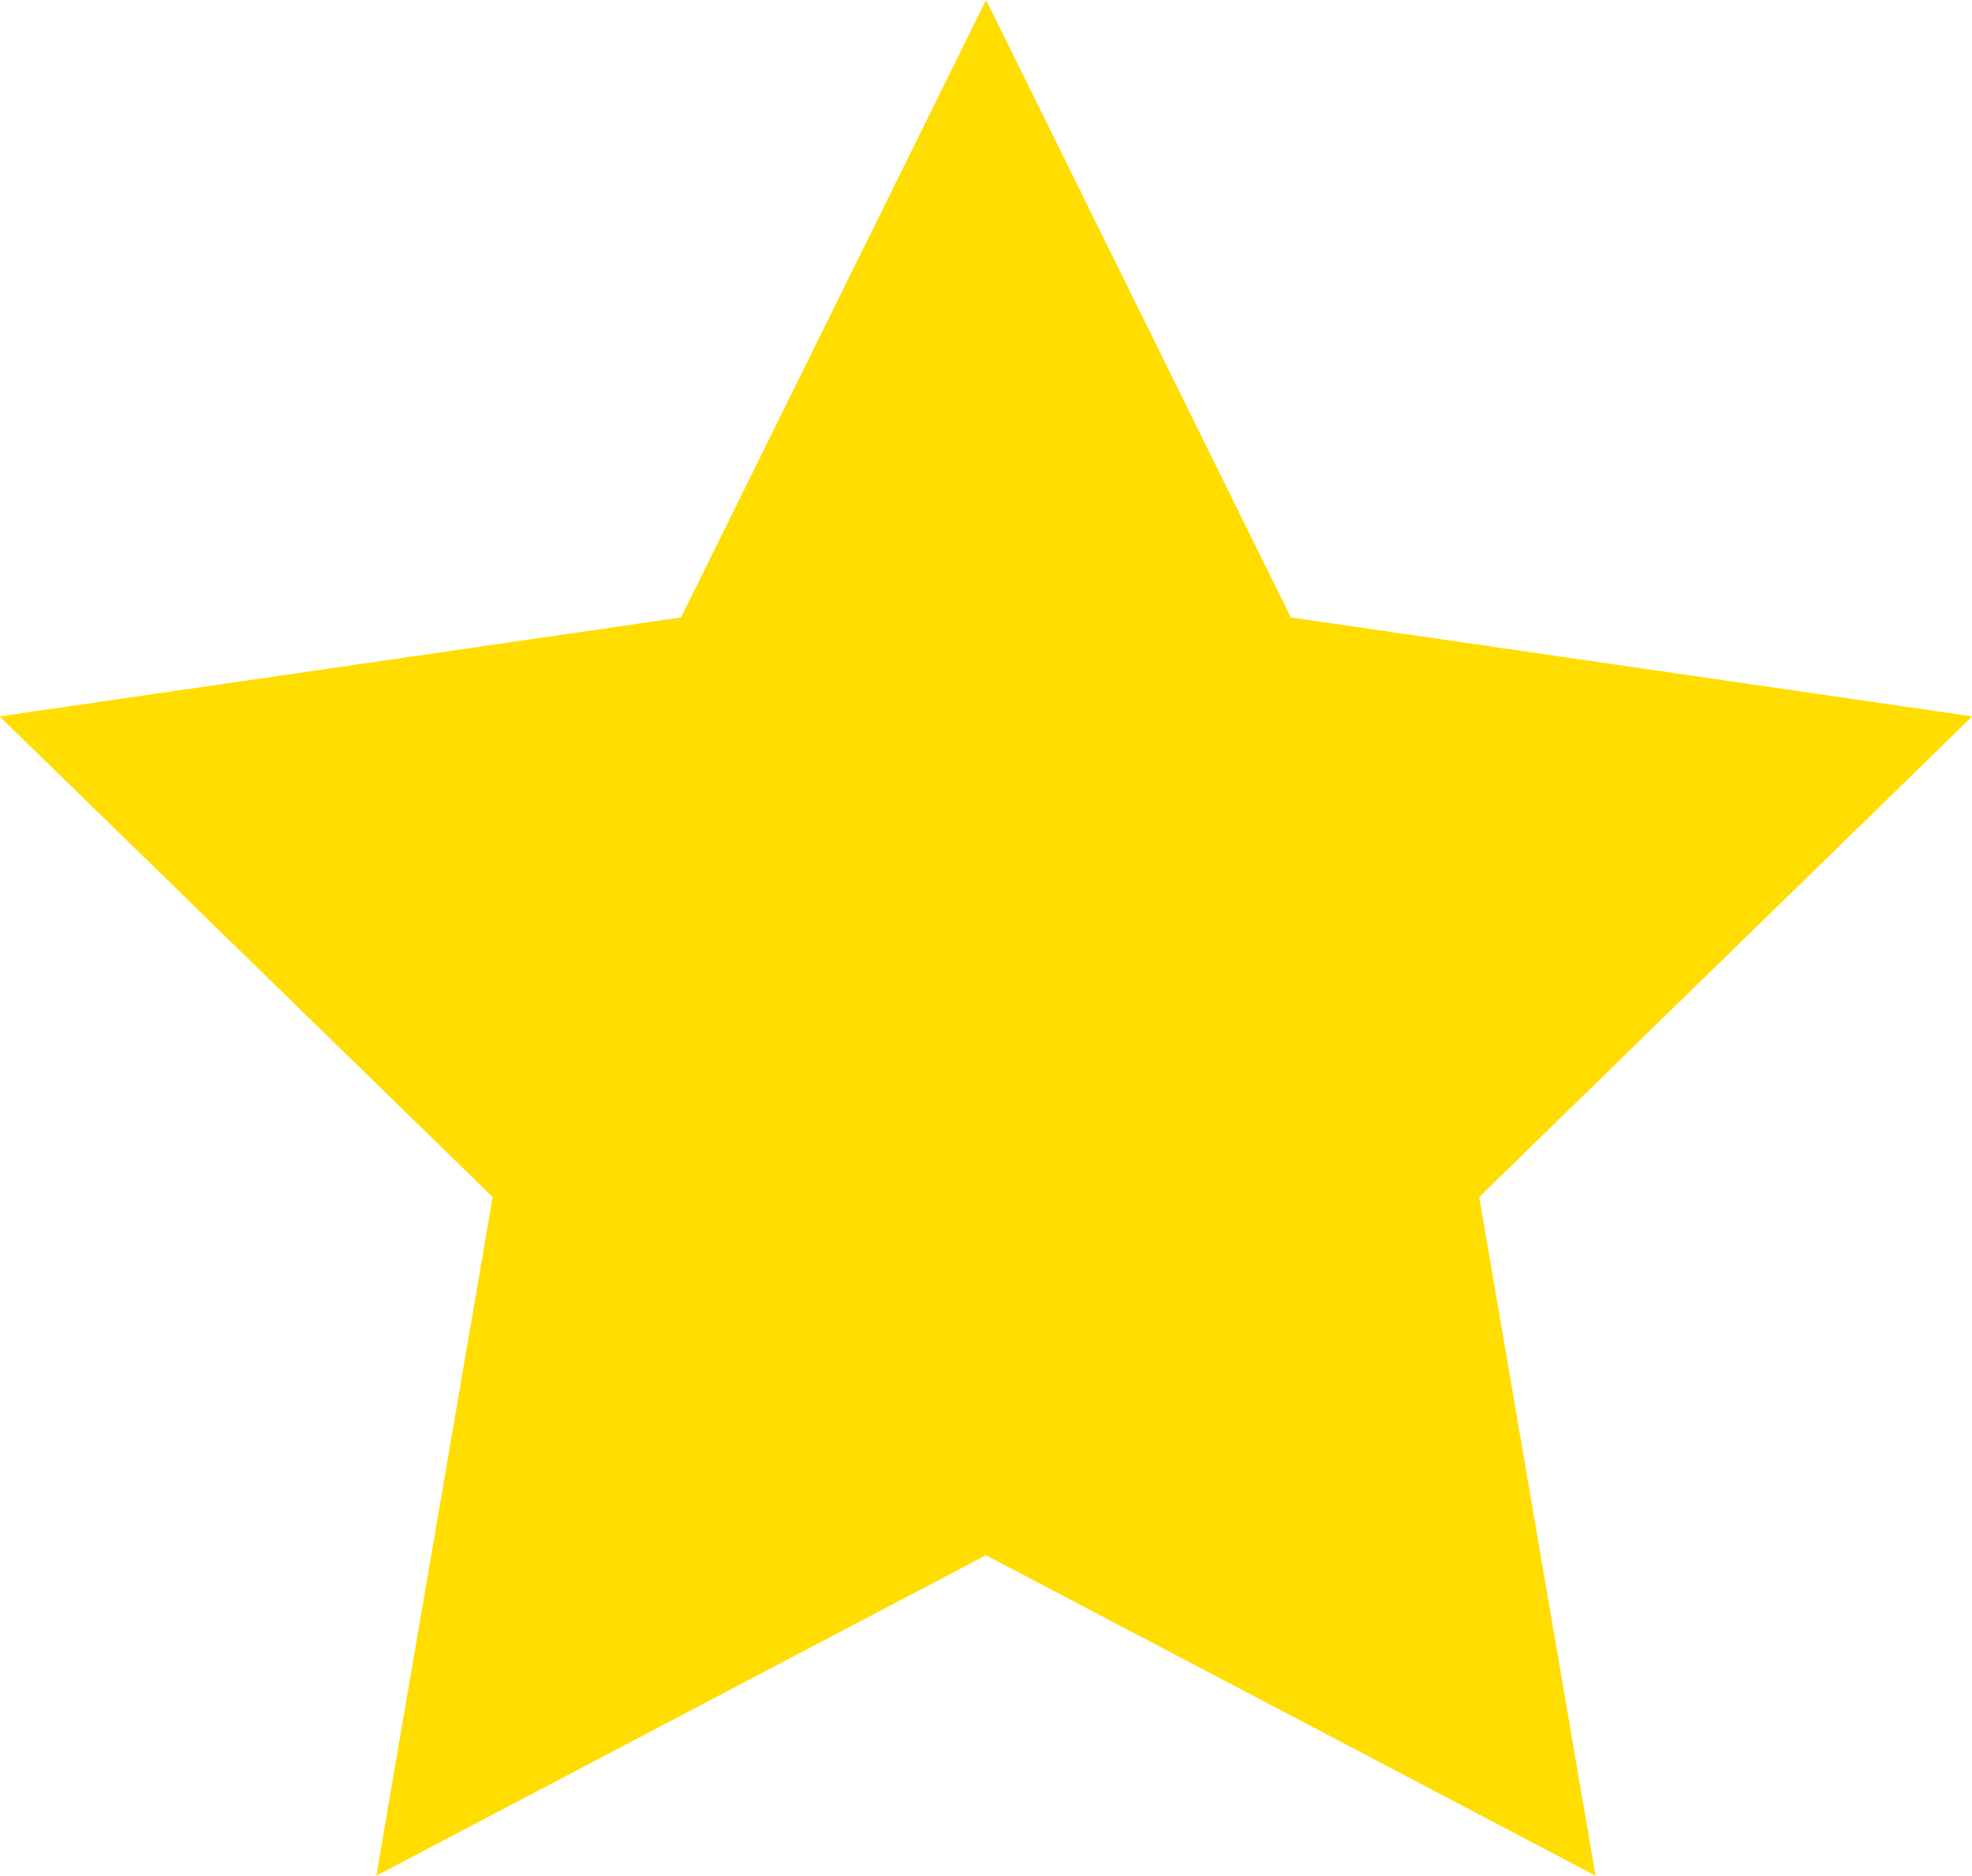 <svg xmlns="http://www.w3.org/2000/svg" width="15.527" height="14.767" viewBox="0 0 15.527 14.767">
  <path id="Star-1" d="M-893.071,365.623l2.4,4.861,5.365.779-3.882,3.784.916,5.343-4.8-2.523-4.8,2.523.916-5.343-3.882-3.784,5.365-.779Z" transform="translate(900.835 -365.623)" fill="#fd0"/>
</svg>
